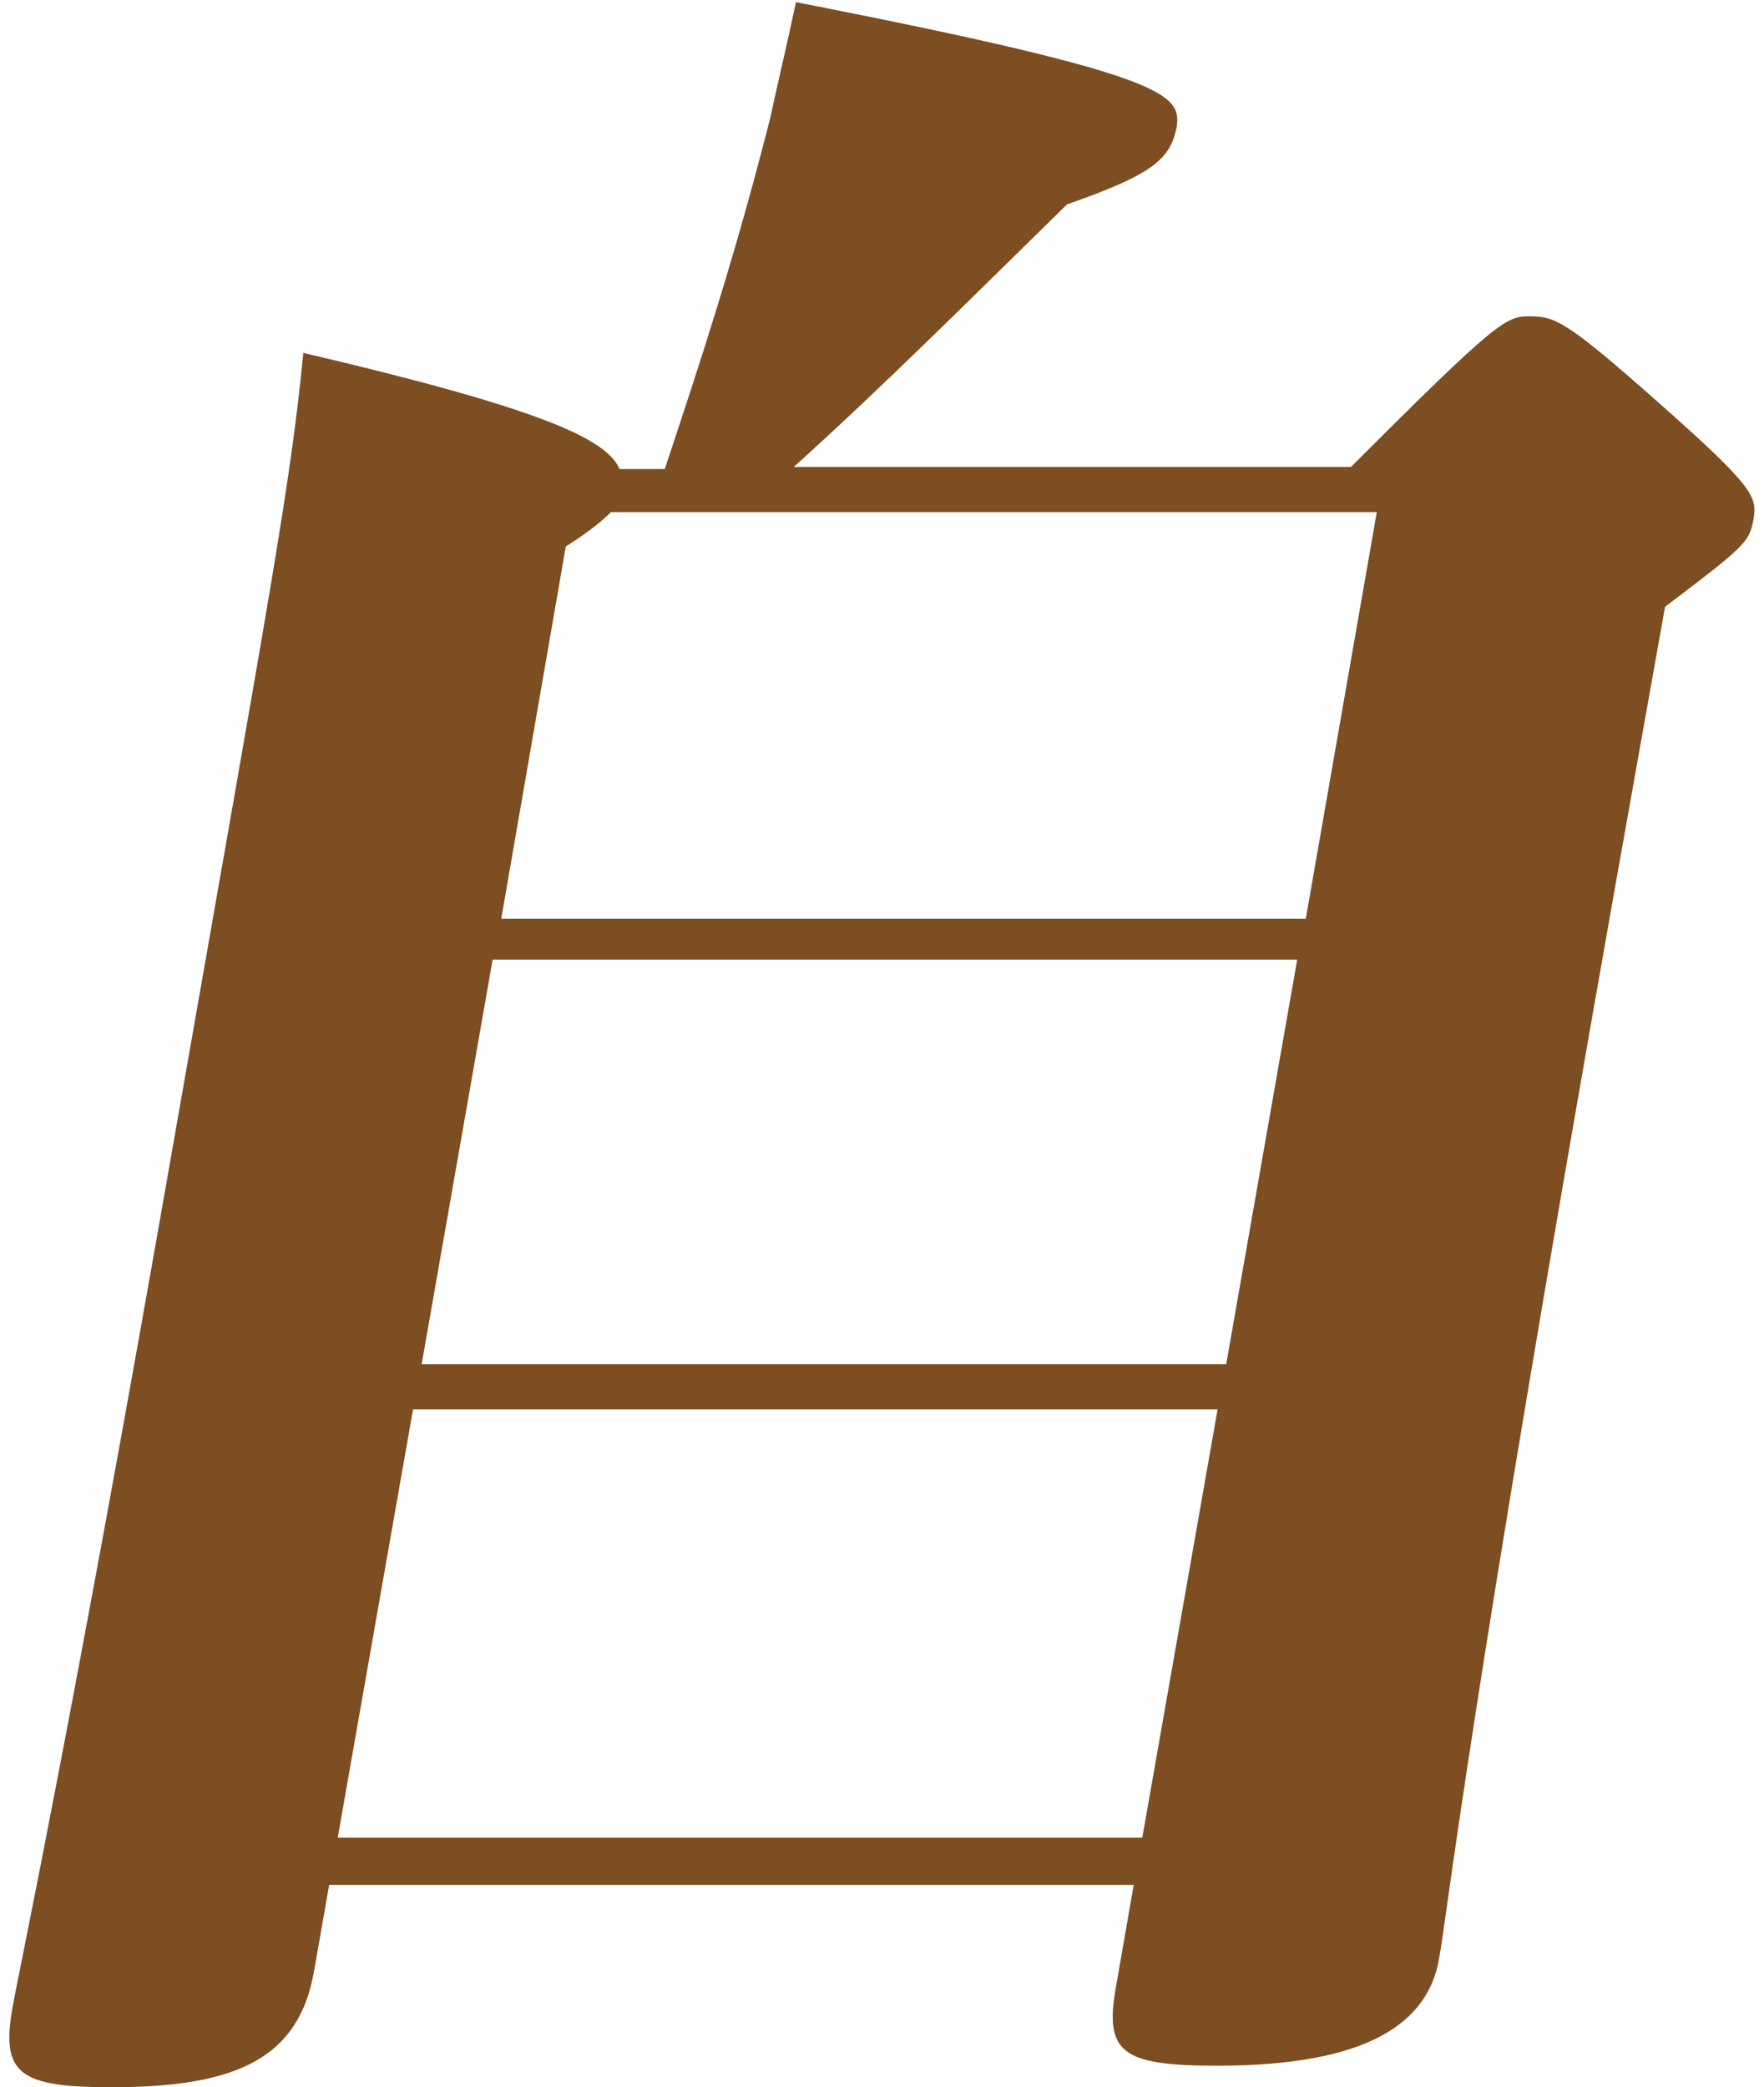 <?xml version="1.0" encoding="utf-8"?>
<!-- Generator: Adobe Illustrator 25.4.1, SVG Export Plug-In . SVG Version: 6.00 Build 0)  -->
<svg version="1.1" id="レイヤー_1" xmlns="http://www.w3.org/2000/svg" xmlns:xlink="http://www.w3.org/1999/xlink" x="0px"
	 y="0px" viewBox="0 0 82 97" style="enable-background:new 0 0 82 97;" xml:space="preserve">
<style type="text/css">
	.st0{fill:#7C4E22;}
</style>
<path class="st0" d="M62.8,21.7c6.8-6.8,7.2-7,8.3-7c1.2,0,1.7,0.2,6.1,4.1c4.4,3.9,4.5,4.3,4.3,5.4c-0.2,1-0.4,1.2-4.1,4l-2.3,12.9
	C68.2,80,67.3,88.8,66.9,91c-0.5,3-3.3,5-10.3,5c-4.5,0-5.3-0.6-4.7-3.8l0.8-4.6H15.3l-0.7,4c-0.7,4-3.5,5.4-9.4,5.4
	c-4.3,0-5.2-0.6-4.6-3.8c0.3-1.7,2.8-13.4,7.5-40.3c4.6-26.2,5.4-30.4,6-36.5c11.1,2.6,14.1,4,14.7,5.4h2.1c1.7-5.1,3.3-10,4.9-16.3
	C36.1,4.1,36.6,2,37,0.1c17.4,3.4,17.9,4.3,17.7,5.8c-0.3,1.5-1.1,2.2-5.1,3.6c-5,4.9-8.5,8.4-12.7,12.2H62.8z M53.1,85.4l3.5-19.9
	H19.2l-3.5,19.9H53.1z M22.9,44.6l-3.3,18.8H57l3.3-18.8H22.9z M28.4,23.8c-0.4,0.4-1,0.9-2.1,1.6l-3,17.3h37.4L64,23.8H28.4z"/>
</svg>
